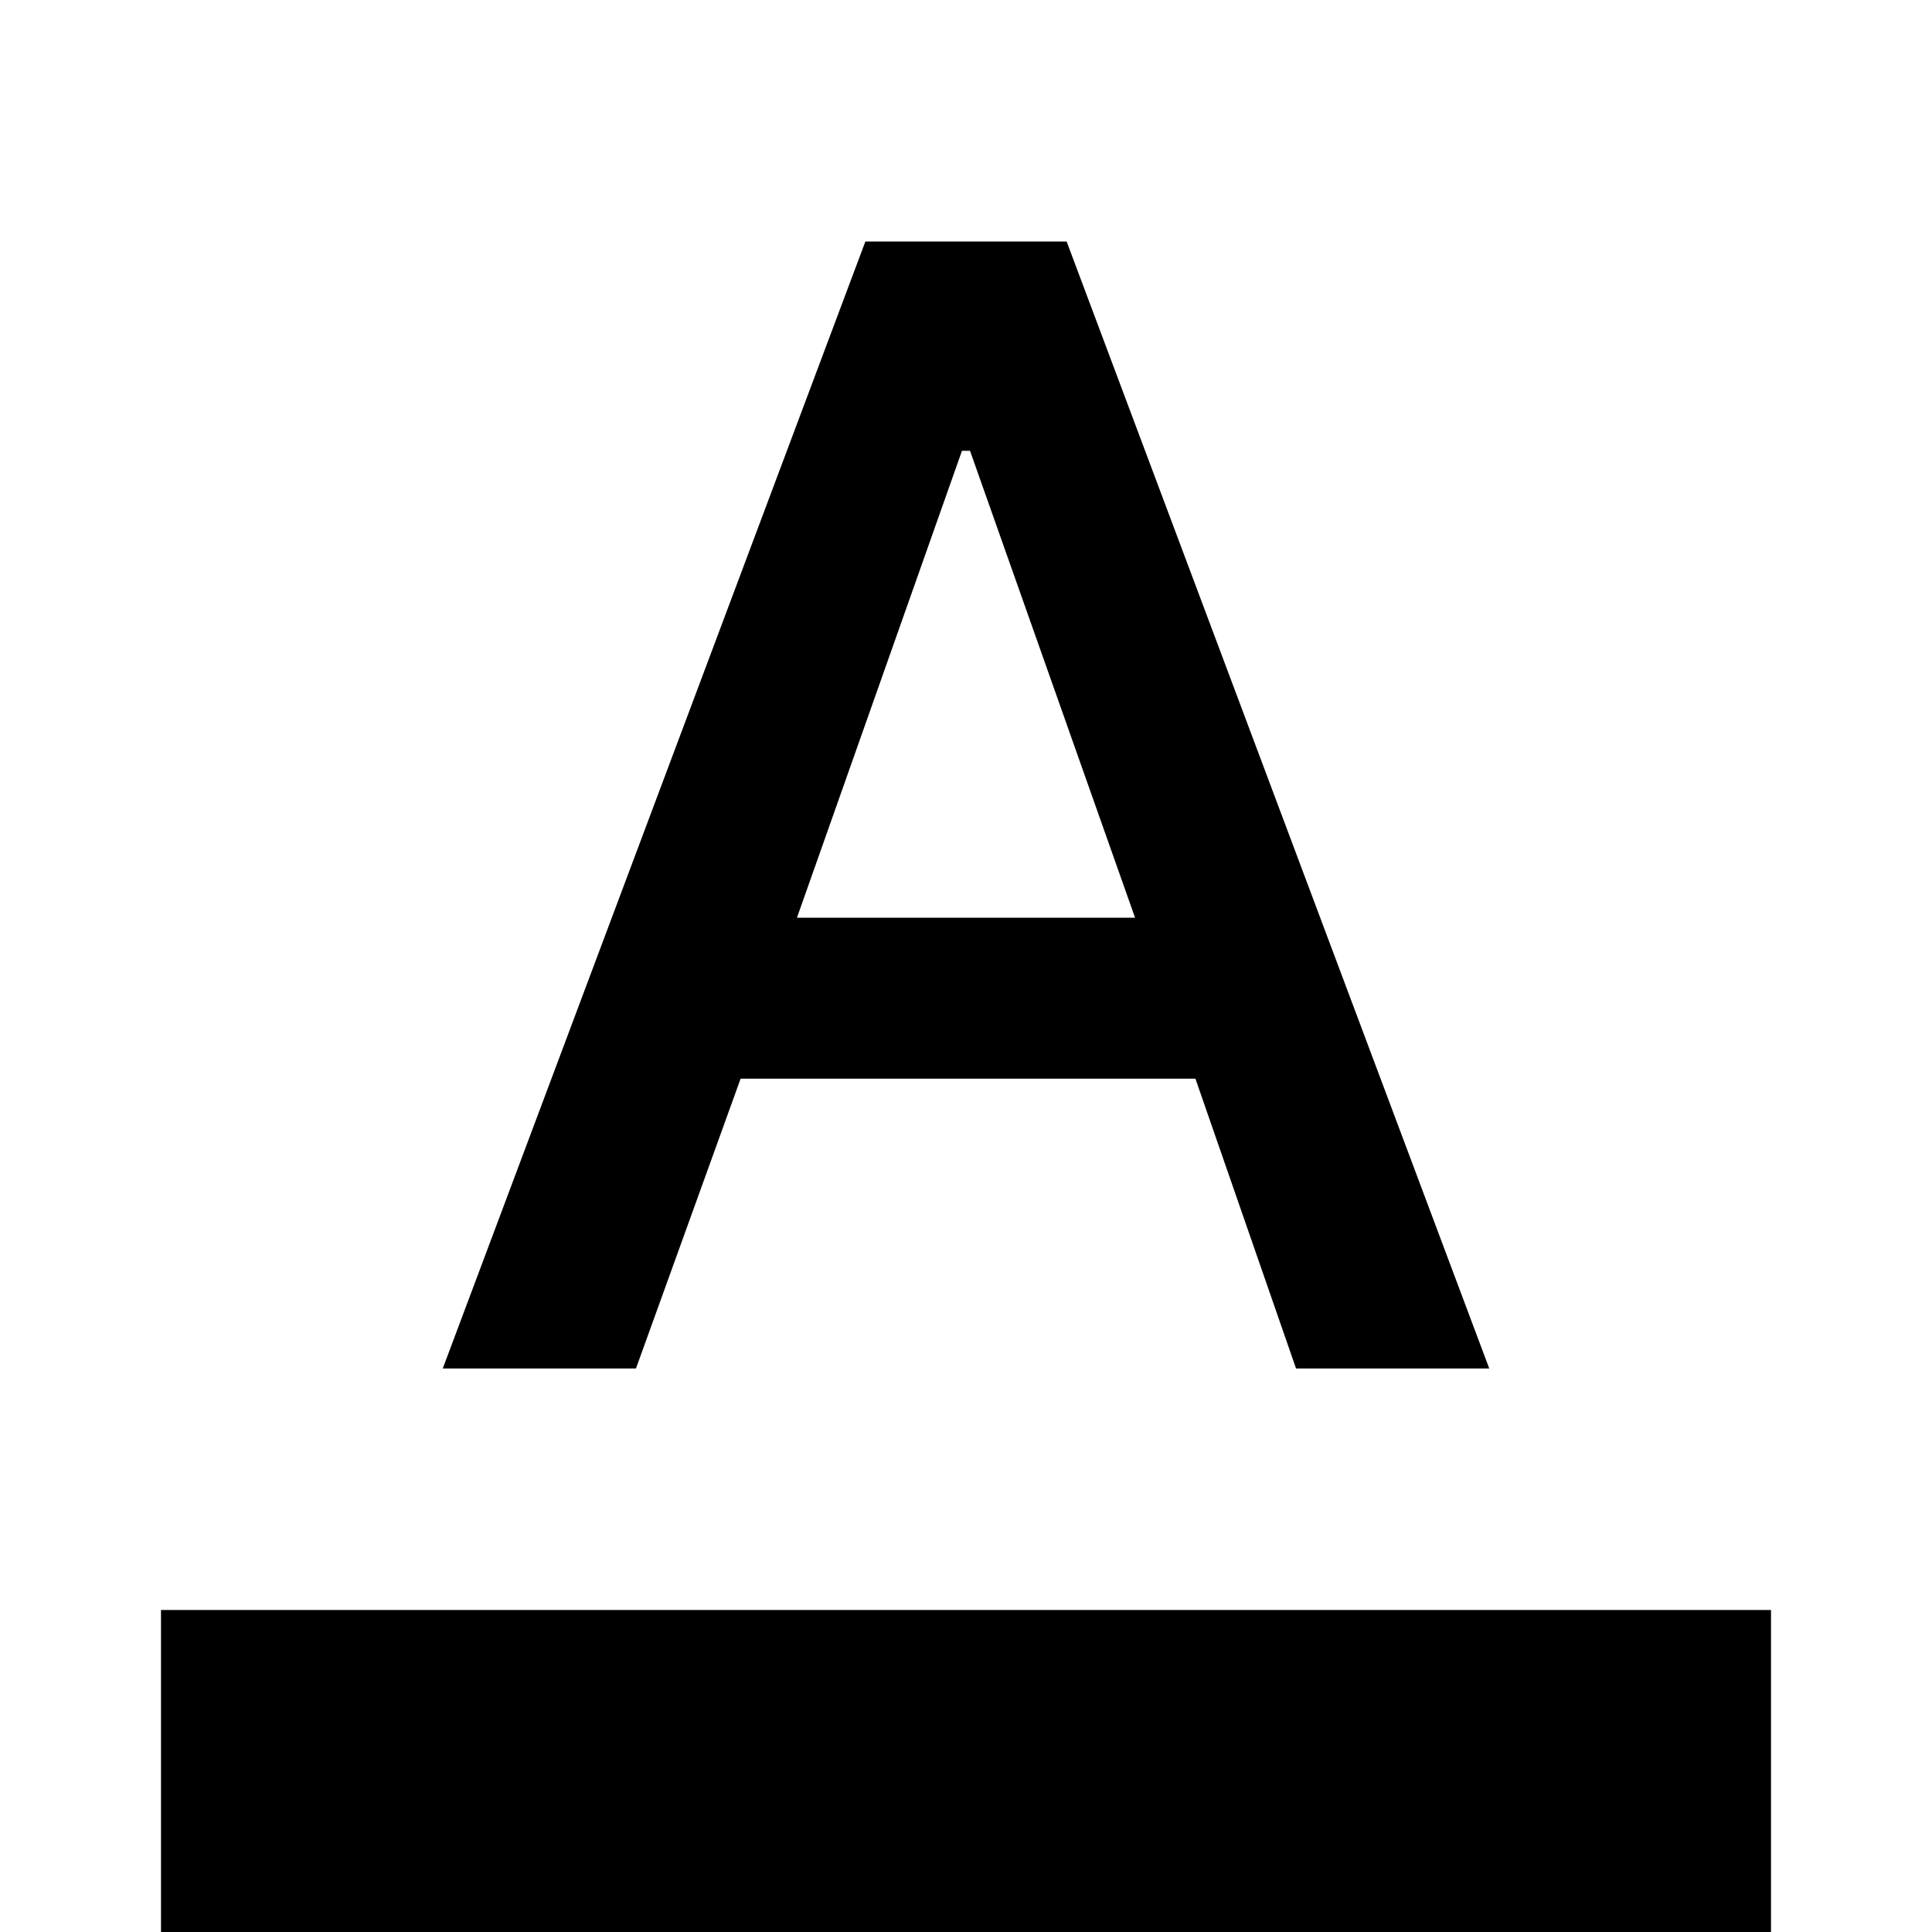 <svg version="1.1" viewBox="0 -960 960 960" xmlns="http://www.w3.org/2000/svg"><path class="editor-icon-color-bar" d="m80-3e-6v-160h800v160z"/><path d="m220-280 210-560h100l210 560h-96l-50-144h-226l-52 144zm176-224h168l-82-232h-4z"/></svg>
